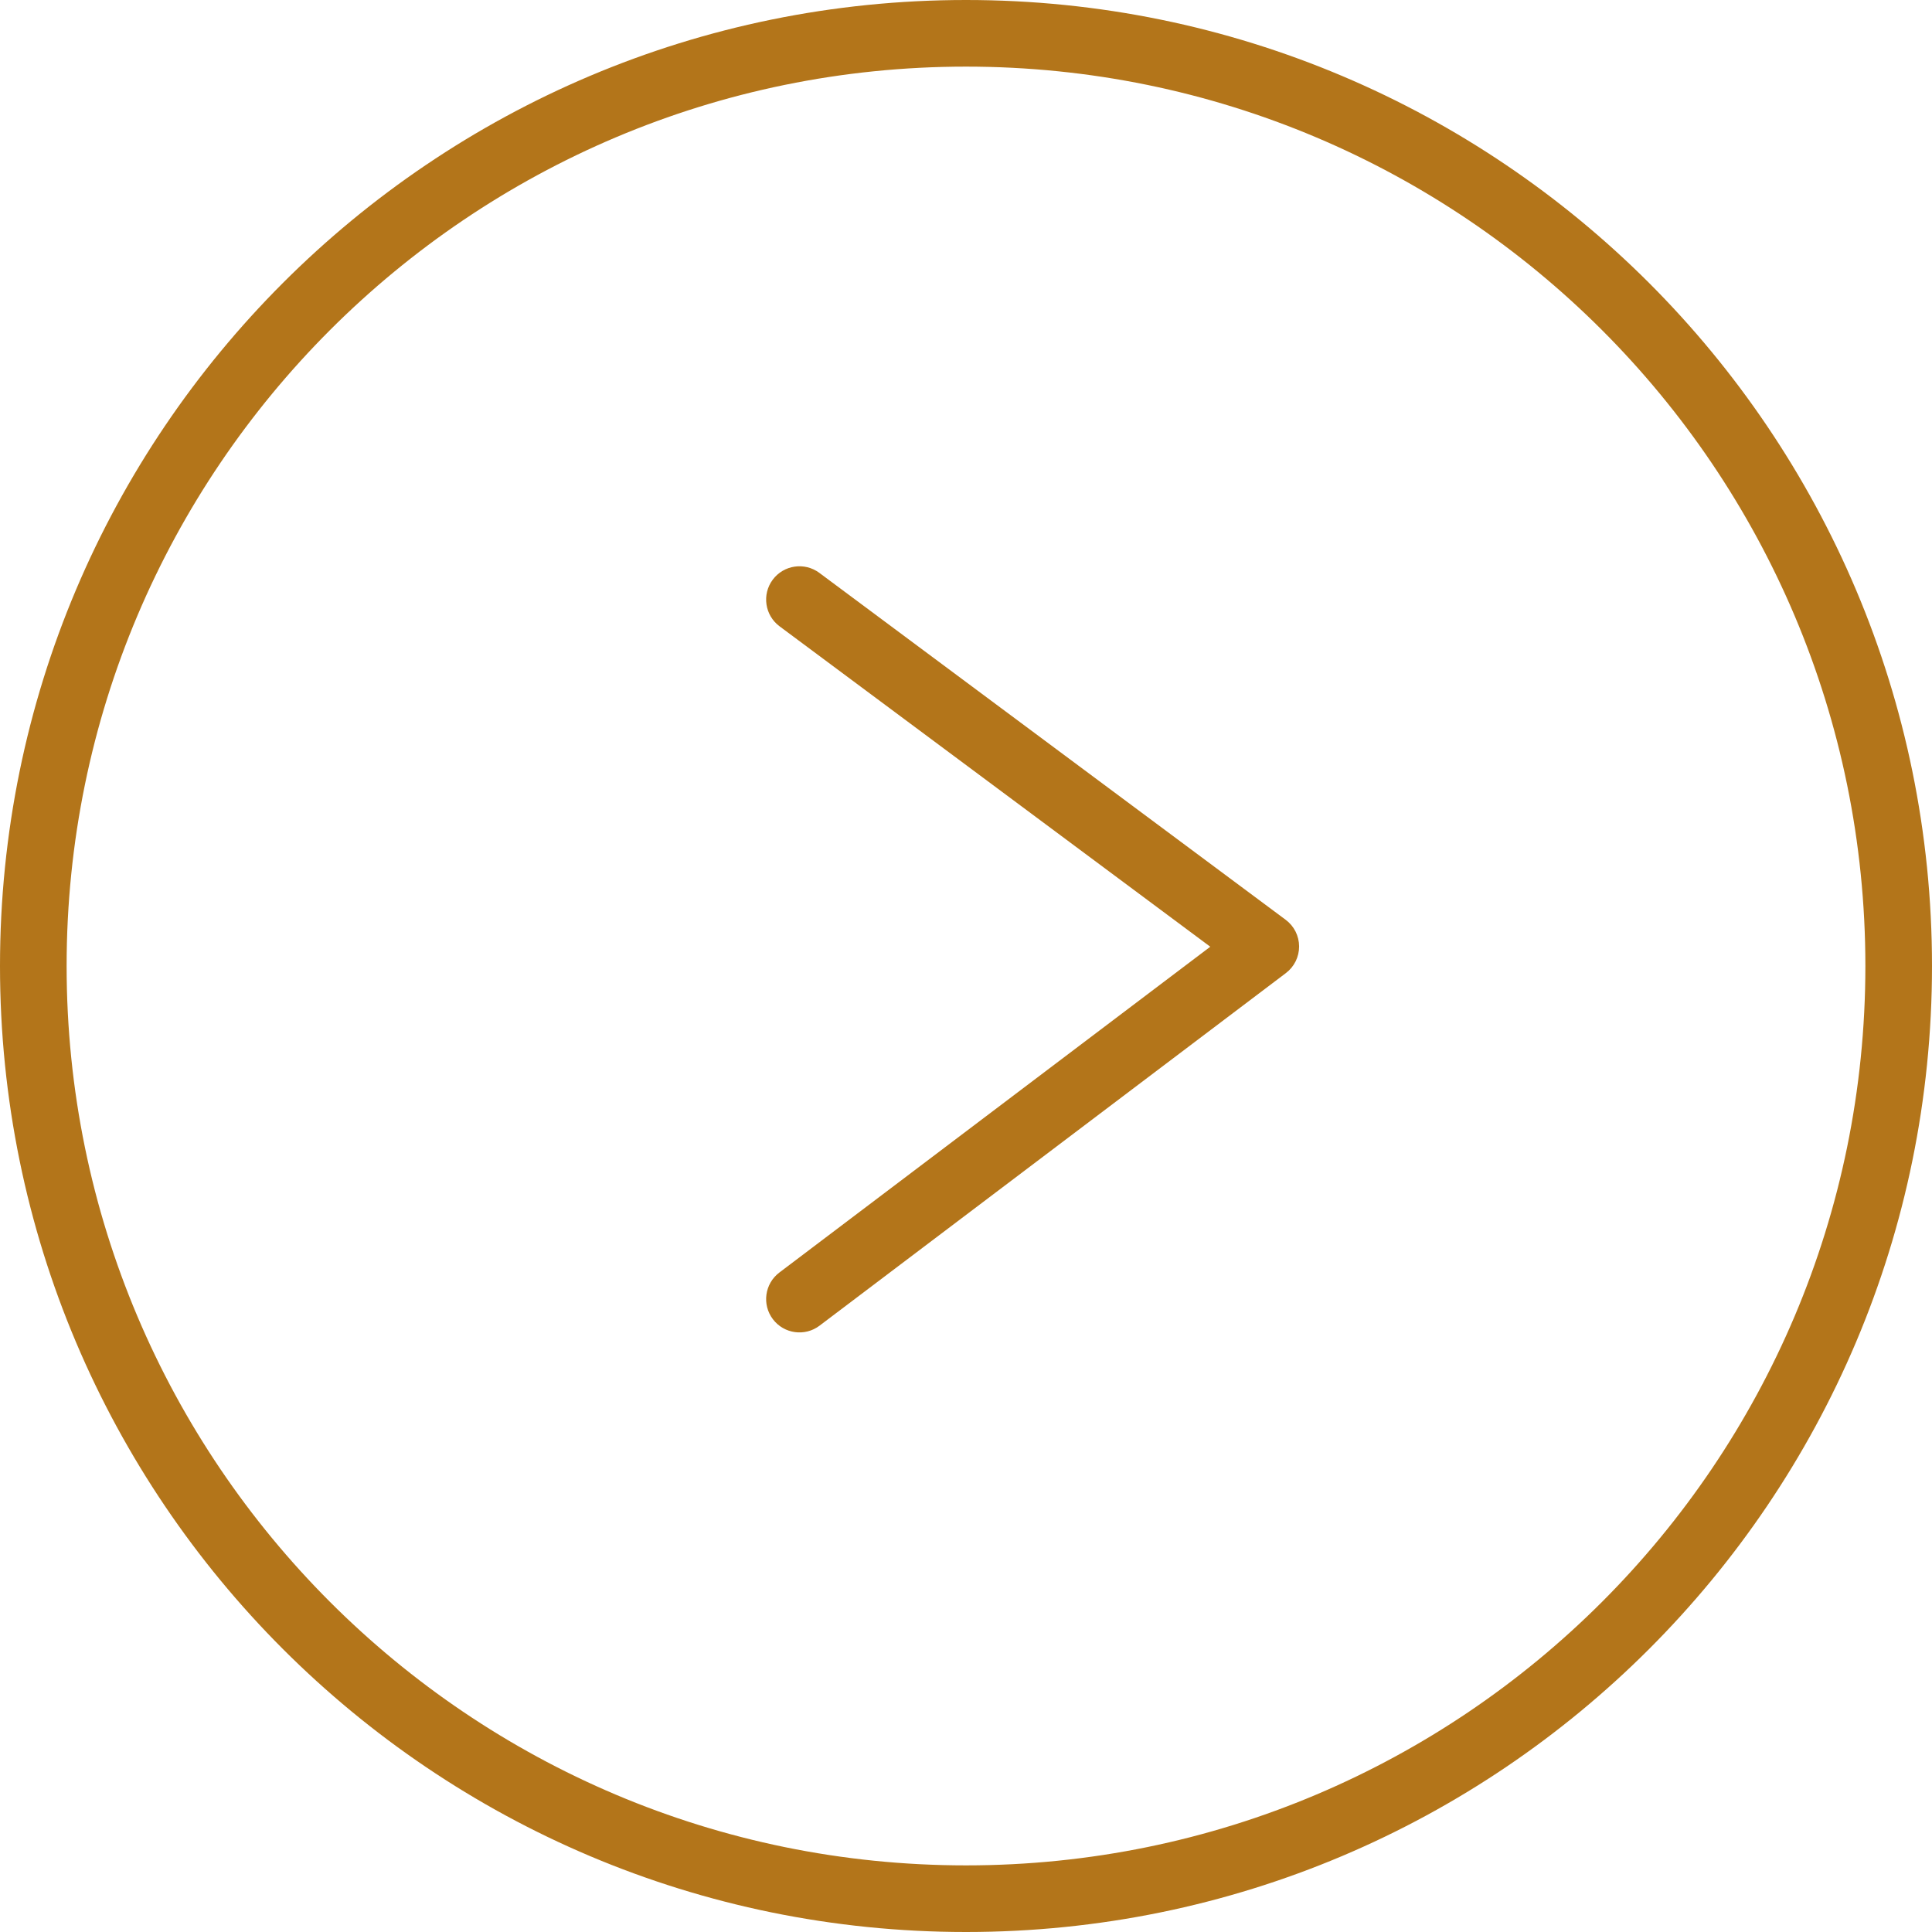 <?xml version="1.0" encoding="UTF-8"?> <svg xmlns="http://www.w3.org/2000/svg" width="232" height="232" viewBox="0 0 232 232" fill="none"> <path fill-rule="evenodd" clip-rule="evenodd" d="M116 224C56.353 224 8 175.647 8 116C8 56.353 56.353 8 116 8C175.647 8 224 56.353 224 116C224 175.647 175.647 224 116 224ZM116 232C51.935 232 0 180.065 0 116C0 51.935 51.935 0 116 0C180.065 0 232 51.935 232 116C232 180.065 180.065 232 116 232Z" fill="#B3751A"></path> <path fill-rule="evenodd" clip-rule="evenodd" d="M92.791 69.612C91.472 71.385 91.84 73.891 93.612 75.209L145.333 113.686L93.588 152.809C91.826 154.142 91.477 156.65 92.809 158.412C94.142 160.175 96.65 160.523 98.412 159.191L154.412 116.851C155.417 116.092 156.005 114.904 156 113.645C155.995 112.386 155.398 111.203 154.388 110.451L98.388 68.791C96.615 67.472 94.109 67.84 92.791 69.612Z" fill="#B3751A"></path> </svg> 